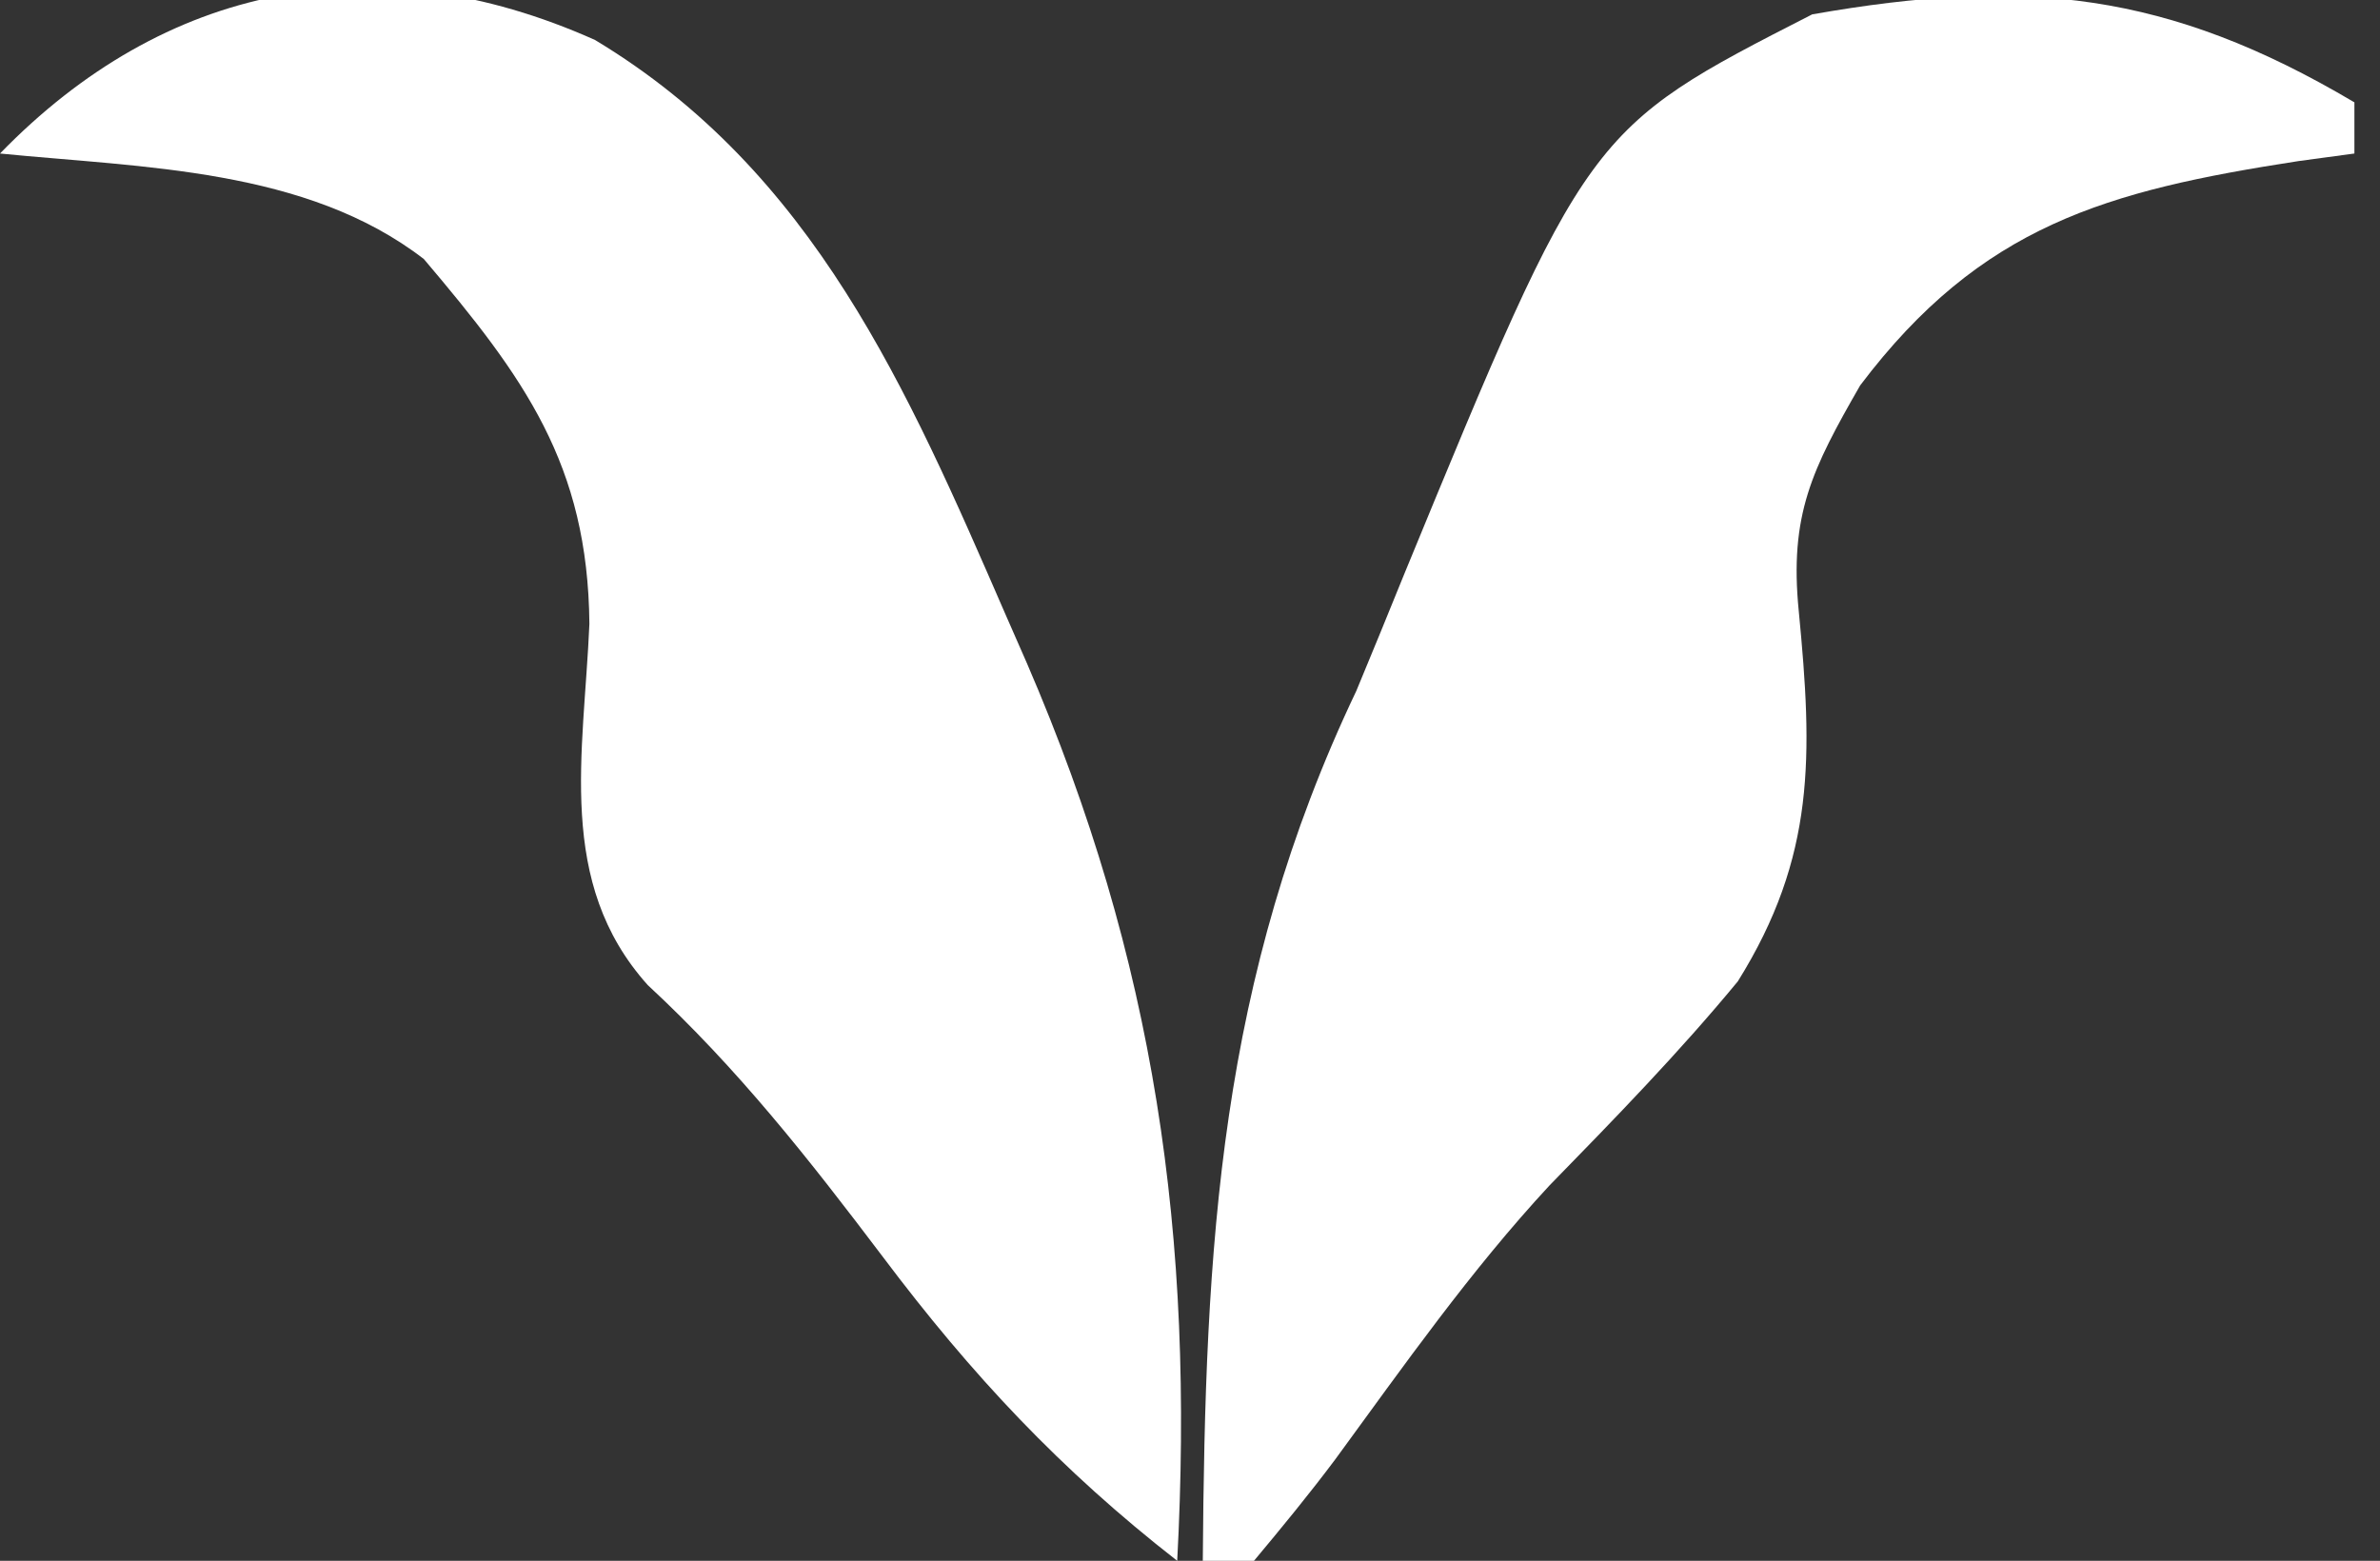 <?xml version="1.0" encoding="UTF-8"?>
<svg version="1.1" xmlns="http://www.w3.org/2000/svg" width="93" height="61">
<rect width="100%" height="100%" fill="#333333" stroke="none"/>
<path d="M0 0 C0 0.66 0 1.32 0 2 C-0.724 2.098 -1.449 2.196 -2.195 2.297 C-9.664 3.452 -14.581 4.796 -19.312 11.062 C-21.192 14.335 -22.088 16.122 -21.711 19.898 C-21.169 25.509 -21.048 29.475 -24.094 34.355 C-26.402 37.152 -28.924 39.74 -31.456 42.334 C-34.541 45.663 -37.149 49.38 -39.826 53.039 C-40.84 54.394 -41.915 55.702 -43 57 C-43.66 57 -44.32 57 -45 57 C-44.911 44.678 -44.369 34.282 -39 23 C-38.372 21.489 -37.751 19.974 -37.137 18.457 C-29.974 1.053 -29.974 1.053 -21.188 -3.438 C-12.882 -4.903 -7.296 -4.324 0 0 Z " fill="#FFFFFF" transform="translate(92,4)"/>
<path d="M0 0 C8.555 5.15 12.201 13.62 16.062 22.5 C16.33 23.11 16.598 23.72 16.873 24.349 C21.899 35.984 23.422 46.78 22.75 59.438 C18.188 55.882 14.718 52.174 11.25 47.562 C8.362 43.743 5.584 40.2 2.062 36.938 C-1.539 32.928 -0.434 27.884 -0.219 22.82 C-0.276 16.581 -2.774 13.179 -6.688 8.562 C-11.29 5.012 -17.661 4.993 -23.25 4.438 C-16.833 -2.168 -8.633 -3.861 0 0 Z " fill="#FFFFFF" transform="translate(23.25,1.562)"/>
</svg>
